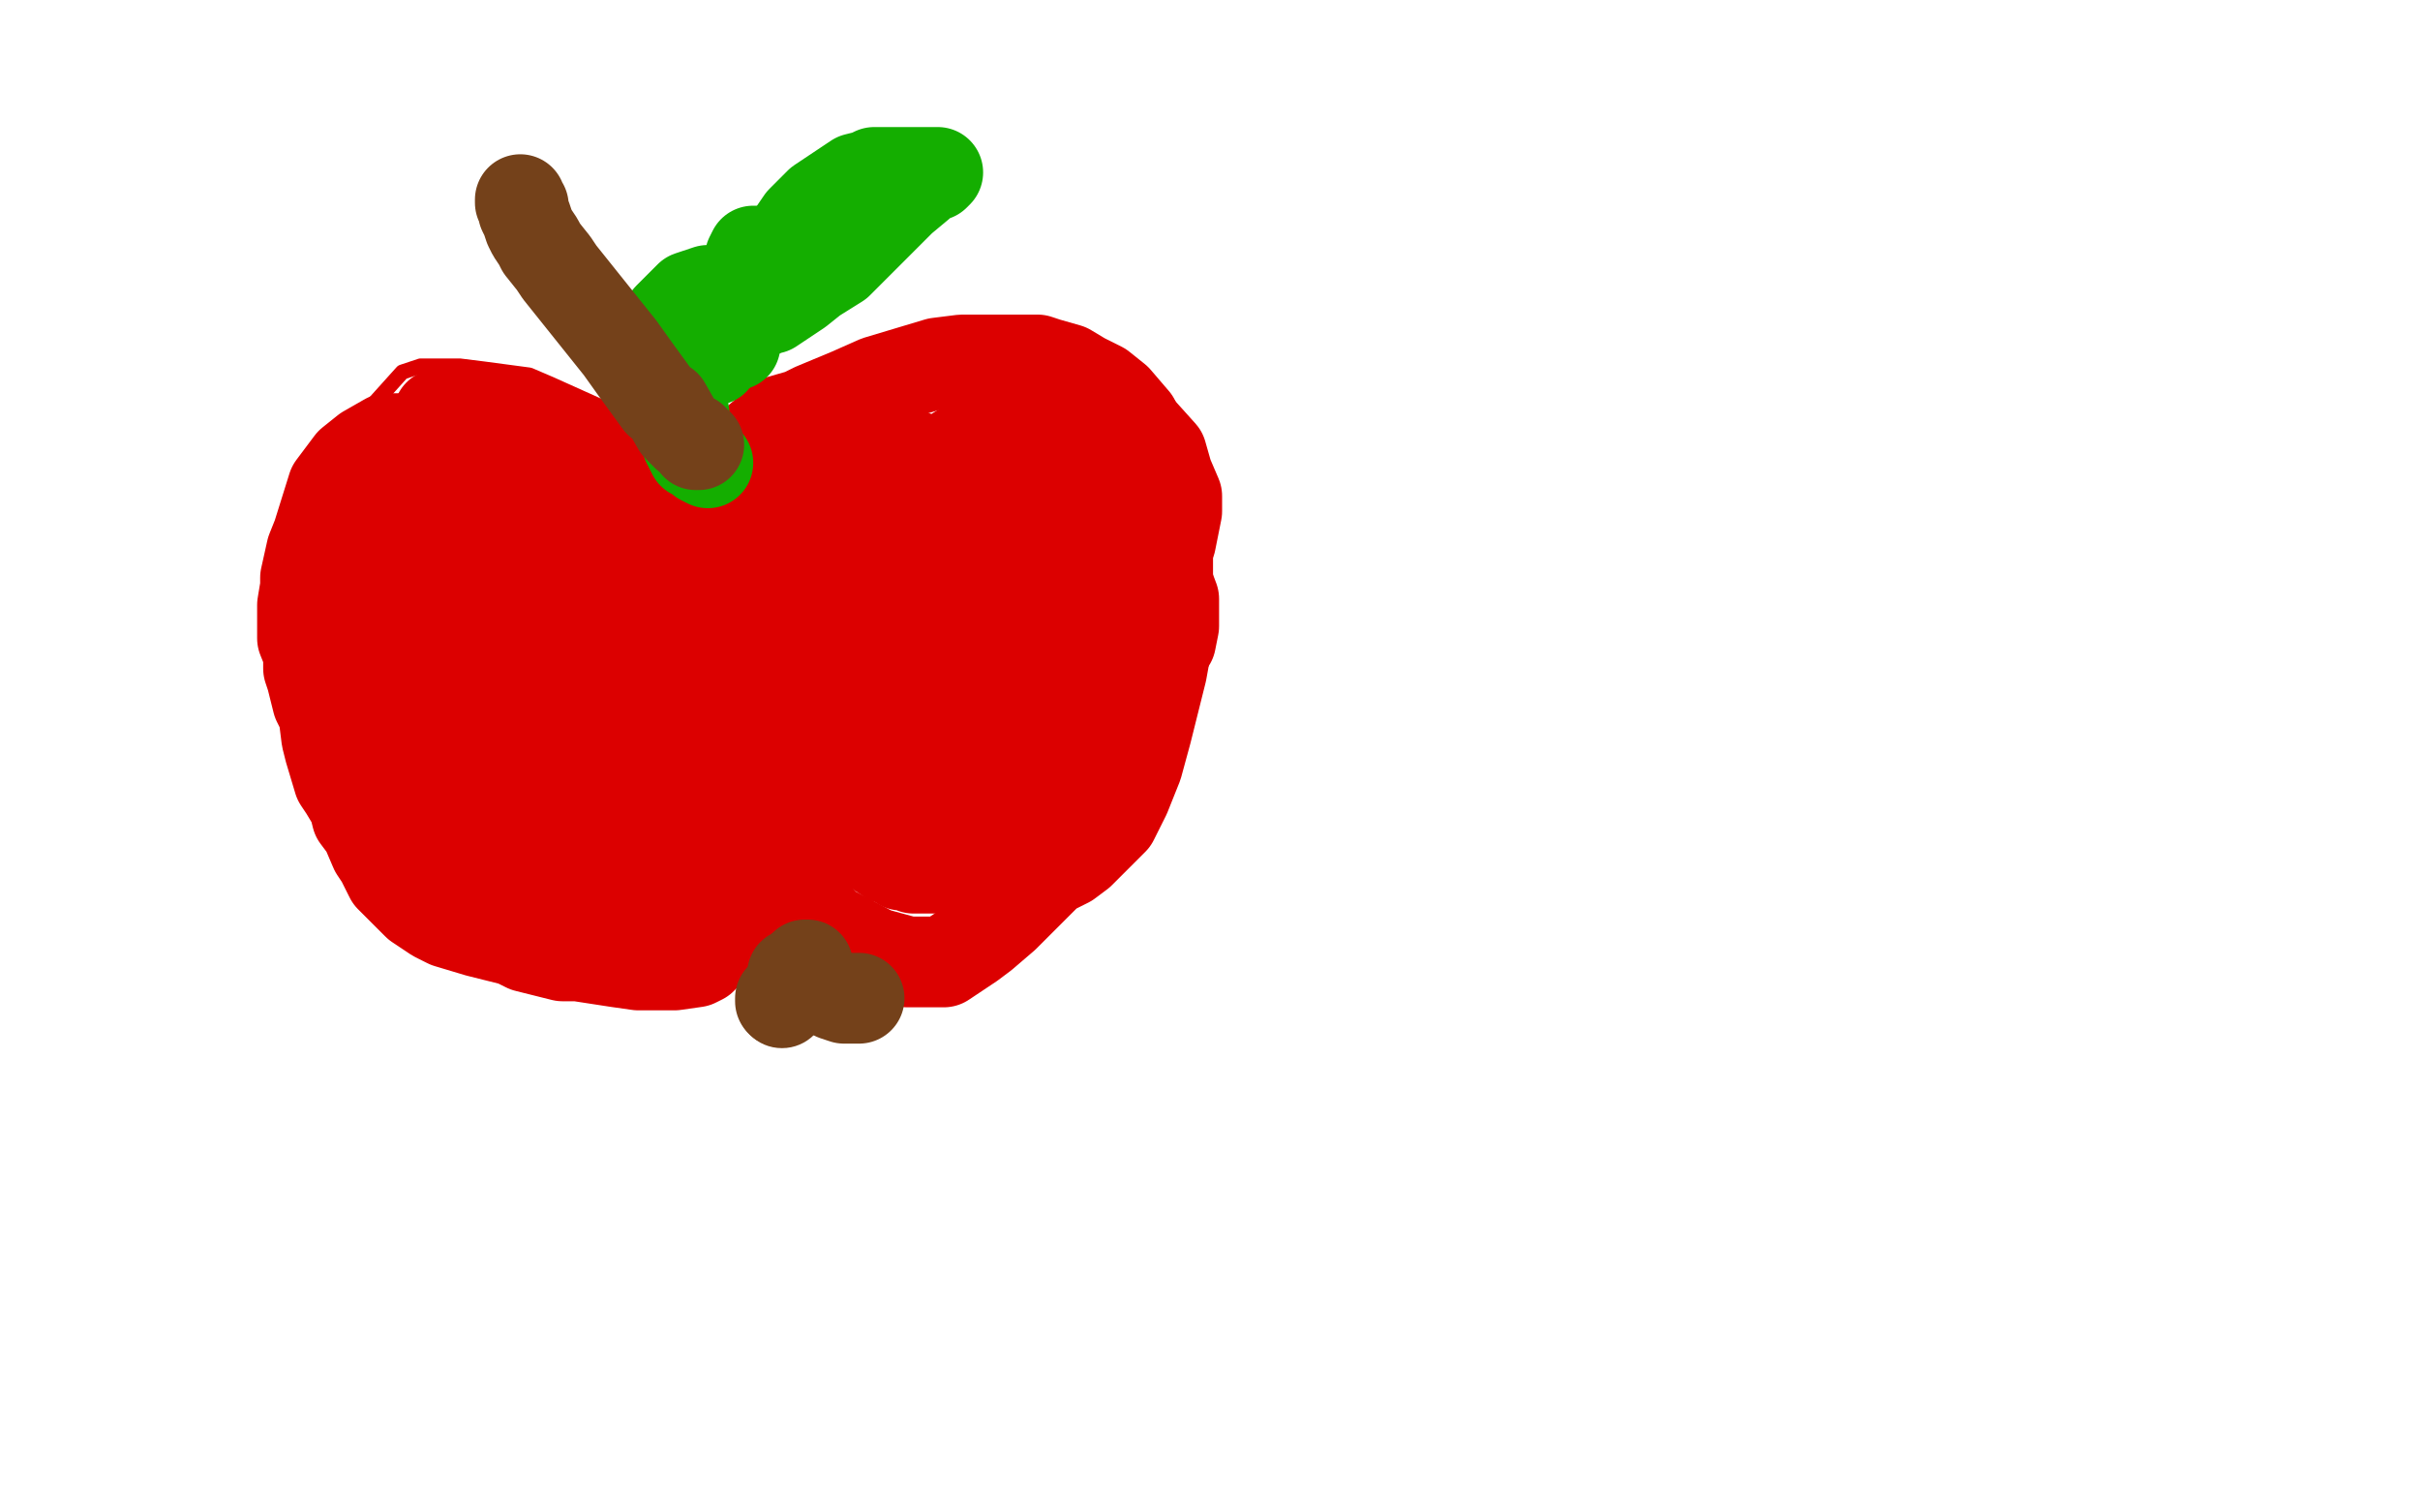<?xml version="1.0" standalone="no"?>
<!DOCTYPE svg PUBLIC "-//W3C//DTD SVG 1.1//EN"
"http://www.w3.org/Graphics/SVG/1.1/DTD/svg11.dtd">

<svg width="800" height="500" version="1.1" xmlns="http://www.w3.org/2000/svg" xmlns:xlink="http://www.w3.org/1999/xlink" style="stroke-antialiasing: false"><desc>This SVG has been created on https://colorillo.com/</desc><rect x='0' y='0' width='800' height='500' style='fill: rgb(255,255,255); stroke-width:0' /><polyline points="243,187 243,186 243,186 242,185 242,185 241,184 241,184 240,182 240,182 238,177 238,177 235,168 235,168 231,162 231,162 221,150 217,145 202,136 182,127 175,124 160,122 152,121 139,121 133,123 124,133 119,141 108,164 101,185 100,195 100,211 103,219 113,235 116,240 124,252 129,257 141,265 155,273 159,276 173,284 179,289 196,307 203,312 217,317 221,319 226,319 228,317 233,309 236,302 236,299 237,291 237,286 237,277 237,274 237,269 237,268 237,267 238,266 238,267 241,277 243,281 251,290 256,296 270,305 284,313 291,317 300,319 304,319 311,319 313,316 321,308 324,302 330,285 333,266 333,257 333,234 333,223 333,201 333,191 329,170 328,163 323,149 322,148 319,144 313,142 311,141 307,140 305,140 299,140 297,141 292,141 287,141 286,141 280,144 278,144 273,146 271,147 267,148 264,150 258,152 256,153 251,155 247,157 244,159 241,163 238,163 235,167 234,169 233,170 232,170 231,172 230,173 230,171" style="fill: none; stroke: #dc0000; stroke-width: 5; stroke-linejoin: round; stroke-linecap: round; stroke-antialiasing: false; stroke-antialias: 0; opacity: 1.0"/>
<polyline points="143,198 143,199 143,199 144,203 144,203 147,206 147,206 153,213 153,213 161,217 161,217 164,217 164,217 168,216 168,216 172,212 176,205 176,200 177,184 177,177 174,167 168,162 165,162 160,161 156,161 146,172 143,182 141,195 141,201 145,207 148,208 152,208 159,206 162,203 163,194 163,187 162,181 159,176 147,167 143,165 134,165 128,168 123,175 121,182 120,190 121,196 123,197 124,198 126,197 130,191 132,185 135,173 135,170 135,167 134,167 130,168 127,170 127,173 126,180 126,181 127,183 128,183 130,182 135,170 137,163 140,154 140,151 142,146 143,141 144,139 145,137 146,137 148,137 150,137 158,137 164,137 181,142 190,145 197,151 201,156 202,157 203,158 203,159 203,163 203,165 203,167 203,168 204,169 205,170 206,170" style="fill: none; stroke: #dc0000; stroke-width: 30; stroke-linejoin: round; stroke-linecap: round; stroke-antialiasing: false; stroke-antialias: 0; opacity: 1.0"/>
<polyline points="206,170 209,169" style="fill: none; stroke: #dc0000; stroke-width: 30; stroke-linejoin: round; stroke-linecap: round; stroke-antialiasing: false; stroke-antialias: 0; opacity: 1.0"/>
<polyline points="217,170 218,170 218,170 218,168 218,168 216,166 216,166 213,163 213,163 206,158 206,158 202,155 202,155 195,151 195,151 191,150 190,149 187,149 186,149 185,149 184,149 175,150 170,151 160,152 158,152 154,153 153,153 152,153 151,153 149,151 148,150 147,150 146,149 145,147 144,146 140,145 136,145 131,145 128,145 121,149 116,153 110,161 105,177 103,182 101,191 101,194 100,200 100,203 100,209 100,211 102,216 102,221 103,224 105,232 107,236 108,244 109,248 112,258 114,261 117,266 118,270 121,274 124,281 126,284 129,290 130,291 136,297 138,299 144,303 148,305 158,308 170,311 174,313 186,316 191,316 204,318 211,319 220,319 223,319 230,318 232,317 237,312 244,302 247,297 251,289 252,285 253,280 253,279 253,277 254,277 254,278 256,284 263,296 268,301 274,307 289,315 300,318 304,318 309,318 312,318 321,312 325,309 332,303 337,298 344,291 347,288 353,285 357,282 362,277 368,271 372,263 376,253 379,242 384,222 386,211 386,186 386,170 386,162 378,145 375,139 369,132 364,128 358,125 353,122 346,120 343,119 333,119 318,119 310,120 290,126 281,130 269,135 265,137 258,139 251,145 249,148 246,153 244,156 240,163 238,168 237,173 236,175 235,182 235,183 235,184 234,184" style="fill: none; stroke: #dc0000; stroke-width: 30; stroke-linejoin: round; stroke-linecap: round; stroke-antialiasing: false; stroke-antialias: 0; opacity: 1.0"/>
<polyline points="223,176 220,176 220,176 210,176 210,176 205,176 205,176 198,176 198,176 194,176 194,176 187,182 187,182 178,187 175,191 171,195 164,205 160,215 160,223 165,244 173,251 194,261 202,263 217,263 224,258 225,253 226,239 226,234 220,225 217,223 199,221 191,221 181,222 178,226 175,232 175,244 177,250 185,255 190,256 195,257 198,257 200,249 201,241 198,222 197,219 186,211 172,209 167,209 156,212 153,214 143,223 141,227 139,233 139,236 139,239 141,241 145,241 153,234 155,231 157,216 157,209 155,200 154,200 152,202 149,222 149,231 153,245 156,250 171,259 178,261 191,261 200,258 203,254 204,243 203,232 192,221 186,219 169,216 163,216 156,216 152,218 145,222 138,229 137,235 137,244 141,251 155,261 163,263 177,264 180,264 186,257 186,252 185,231 173,209 167,203 157,198 153,198 147,198 144,200 139,208 137,211 136,222 137,231 143,237 153,245 156,246 161,247 162,246 158,239 150,232 138,220 123,209 120,208 117,208 116,208 114,209 114,212 114,223 116,235 120,241 133,251 137,254 148,259 151,261 155,263 158,266 162,276 165,282 172,293 174,296 175,296 176,297 178,297 183,298 186,299 190,300 191,300 195,301 201,301 204,301 211,301 217,301 225,301 226,301 227,301 223,301 213,300 199,299 174,293 145,285 138,282 134,279 133,277 132,274 131,273 131,270 130,269 130,268 130,267 131,267 137,267 146,270 170,278 181,281 199,283 212,283 217,283 220,283 221,283 223,281 223,279 224,269 224,253 224,245 224,238 224,223 224,213 224,212 223,211 214,216 208,219 202,221 194,223 192,225 192,226 192,232 192,234 197,235 201,235 211,228 218,222 226,207 230,193 230,186 230,175 229,175 227,175 223,175 216,182 212,189 209,205 210,220 217,226 262,238 288,241 326,245 338,245 347,243 347,242 345,237 330,234 319,232 284,232 265,232 228,231 214,231 189,231 182,231 179,231 179,230 179,228 180,222 185,216 190,207 191,206 191,205 191,204 190,205 193,205 202,200 210,196 221,192 241,183 249,179 265,172 272,171 278,169 280,169 280,172 281,177 281,183 278,201 268,213 248,238 236,247 217,255 206,256 196,251 196,243 196,231 213,198 225,184 244,165 254,158 277,149 285,148 303,151 320,170 325,183 326,205 326,213 315,230 307,235 287,237 278,237 263,224 258,206 258,196 264,175 268,168 279,158 284,156 296,155 300,155 314,163 318,182 318,193 307,209 301,213 284,219 279,219 275,219 274,219 273,213 273,205 277,192 290,178 297,172 312,163 321,160 329,159 330,160 330,167 326,192 314,204 302,217 277,230 257,233 253,233 239,225 235,217 232,198 232,188 235,172 239,164 251,152 260,146 263,146 270,150 275,158 278,175 278,188 272,207 258,224 253,227 247,230 240,232 236,230 234,224 234,211 238,205 253,186 263,177 287,168 309,166 315,166 325,170 328,177 330,198 330,208 318,226 310,231 302,234 300,234 298,229 295,214 295,200 295,178 295,171 305,159 312,152 331,140 341,138 357,137 371,137 375,140 384,150 386,157 389,164 389,169 387,179 383,182 372,193 359,200 354,201 343,203 337,203 318,204 309,202 299,197 295,195 293,191 293,185 297,176 304,171 309,167 317,162 321,160 331,160 339,160 358,162 364,165 376,175 382,182 388,198 388,207 387,212 378,217 373,219 367,219 364,217 359,212 356,206 356,200 356,191 356,187 358,180 359,179 360,177 361,177 361,182 359,188 351,195 349,199 345,203 343,204 343,205 343,208 343,214 343,218 346,228 347,231 347,236 347,239 347,242 347,243 347,245 347,246 345,248 344,250 341,253 337,258 334,260 325,267 319,272 310,274 302,277 299,278 292,279 289,279 284,279 281,279 273,278 269,275 261,269 259,267 256,263 255,263 254,262 253,262 251,262 246,262 245,262 244,262 247,262 250,262 254,262 263,262 268,261 280,259 283,258 292,257 298,257 307,256 308,256 309,256 310,256 310,257 310,258 310,260 309,263 308,265 304,269 301,271 301,272 299,273 298,274 296,275 295,275 294,275 293,275 291,275 290,275 289,275 286,275 285,275 284,275 283,274 282,274 283,276 284,277 288,279 291,282 294,284 297,284 298,285 298,286 299,286 300,286 302,287 303,287 304,287 305,287 306,287 308,287 311,287 313,287 318,287 320,287 326,287 330,287 339,287 343,287 344,287 345,287 346,287 347,285 347,282 348,280 349,277 350,274 350,270 352,265 353,262 355,260 357,258 358,256 361,254 363,253 363,252 363,251 364,250 365,249 365,247 366,243 366,242 367,238 367,237 367,236 367,235 367,234 367,233 367,231" style="fill: none; stroke: #dc0000; stroke-width: 30; stroke-linejoin: round; stroke-linecap: round; stroke-antialiasing: false; stroke-antialias: 0; opacity: 1.0"/>
<polyline points="234,153 232,152 232,152 232,151 232,151 230,150 230,150 229,150 229,150 227,146 227,146 227,144 227,144 226,136 226,136 225,130 222,122 220,117 220,116 220,115 220,114 220,113 220,111 221,105 226,100 228,98 234,96 239,96 243,95 245,95 247,94 249,92 250,90 251,88 251,87 251,86 251,84 251,83 250,83 249,83 248,85 247,90 246,99 245,102 243,106 242,108 239,115 237,117 236,118 236,119" style="fill: none; stroke: #14ae00; stroke-width: 30; stroke-linejoin: round; stroke-linecap: round; stroke-antialiasing: false; stroke-antialias: 0; opacity: 1.0"/>
<polyline points="243,114 242,114 242,114 241,113 241,113 241,112 241,112 241,110 241,110 248,100 248,100 252,92 252,92 265,73 265,73 271,67 280,61 283,59 287,58 289,57 293,57 297,57 299,57 305,57 307,57 309,57 310,57 309,58 308,58 306,59 304,61 298,66 292,72 282,82 277,87 269,92 264,96 258,100 255,102 254,102 252,102 252,103 248,105 247,106 243,109 240,109 235,110 232,111 229,111 228,111" style="fill: none; stroke: #14ae00; stroke-width: 30; stroke-linejoin: round; stroke-linecap: round; stroke-antialiasing: false; stroke-antialias: 0; opacity: 1.0"/>
<polyline points="231,147 230,147 230,147 230,146 230,146 229,145 229,145 227,144 227,144 225,142 225,142 224,141 224,141 220,134 220,134 218,133 210,122 205,115 193,100 185,90 183,87 179,82 178,80 176,77 175,75 174,72 173,70 173,69 173,68 172,67 172,66" style="fill: none; stroke: #74411a; stroke-width: 30; stroke-linejoin: round; stroke-linecap: round; stroke-antialiasing: false; stroke-antialias: 0; opacity: 1.0"/>
<polyline points="267,319 266,319 266,319 266,320 266,320 263,325 263,325 263,326 263,326 262,327 262,327 261,327 261,327 261,328 260,329 258,330 258,331" style="fill: none; stroke: #74411a; stroke-width: 30; stroke-linejoin: round; stroke-linecap: round; stroke-antialiasing: false; stroke-antialias: 0; opacity: 1.0"/>
<circle cx="258.5" cy="331.5" r="15" style="fill: #74411a; stroke-antialiasing: false; stroke-antialias: 0; opacity: 1.0"/>
<polyline points="262,322 264,322 264,322 265,322 265,322 265,324 265,324 266,325 266,325 267,325 267,325 268,326 268,326 269,326 270,326 270,327 271,327 272,327 274,328 276,329 279,330 284,330" style="fill: none; stroke: #74411a; stroke-width: 30; stroke-linejoin: round; stroke-linecap: round; stroke-antialiasing: false; stroke-antialias: 0; opacity: 1.0"/>
</svg>
